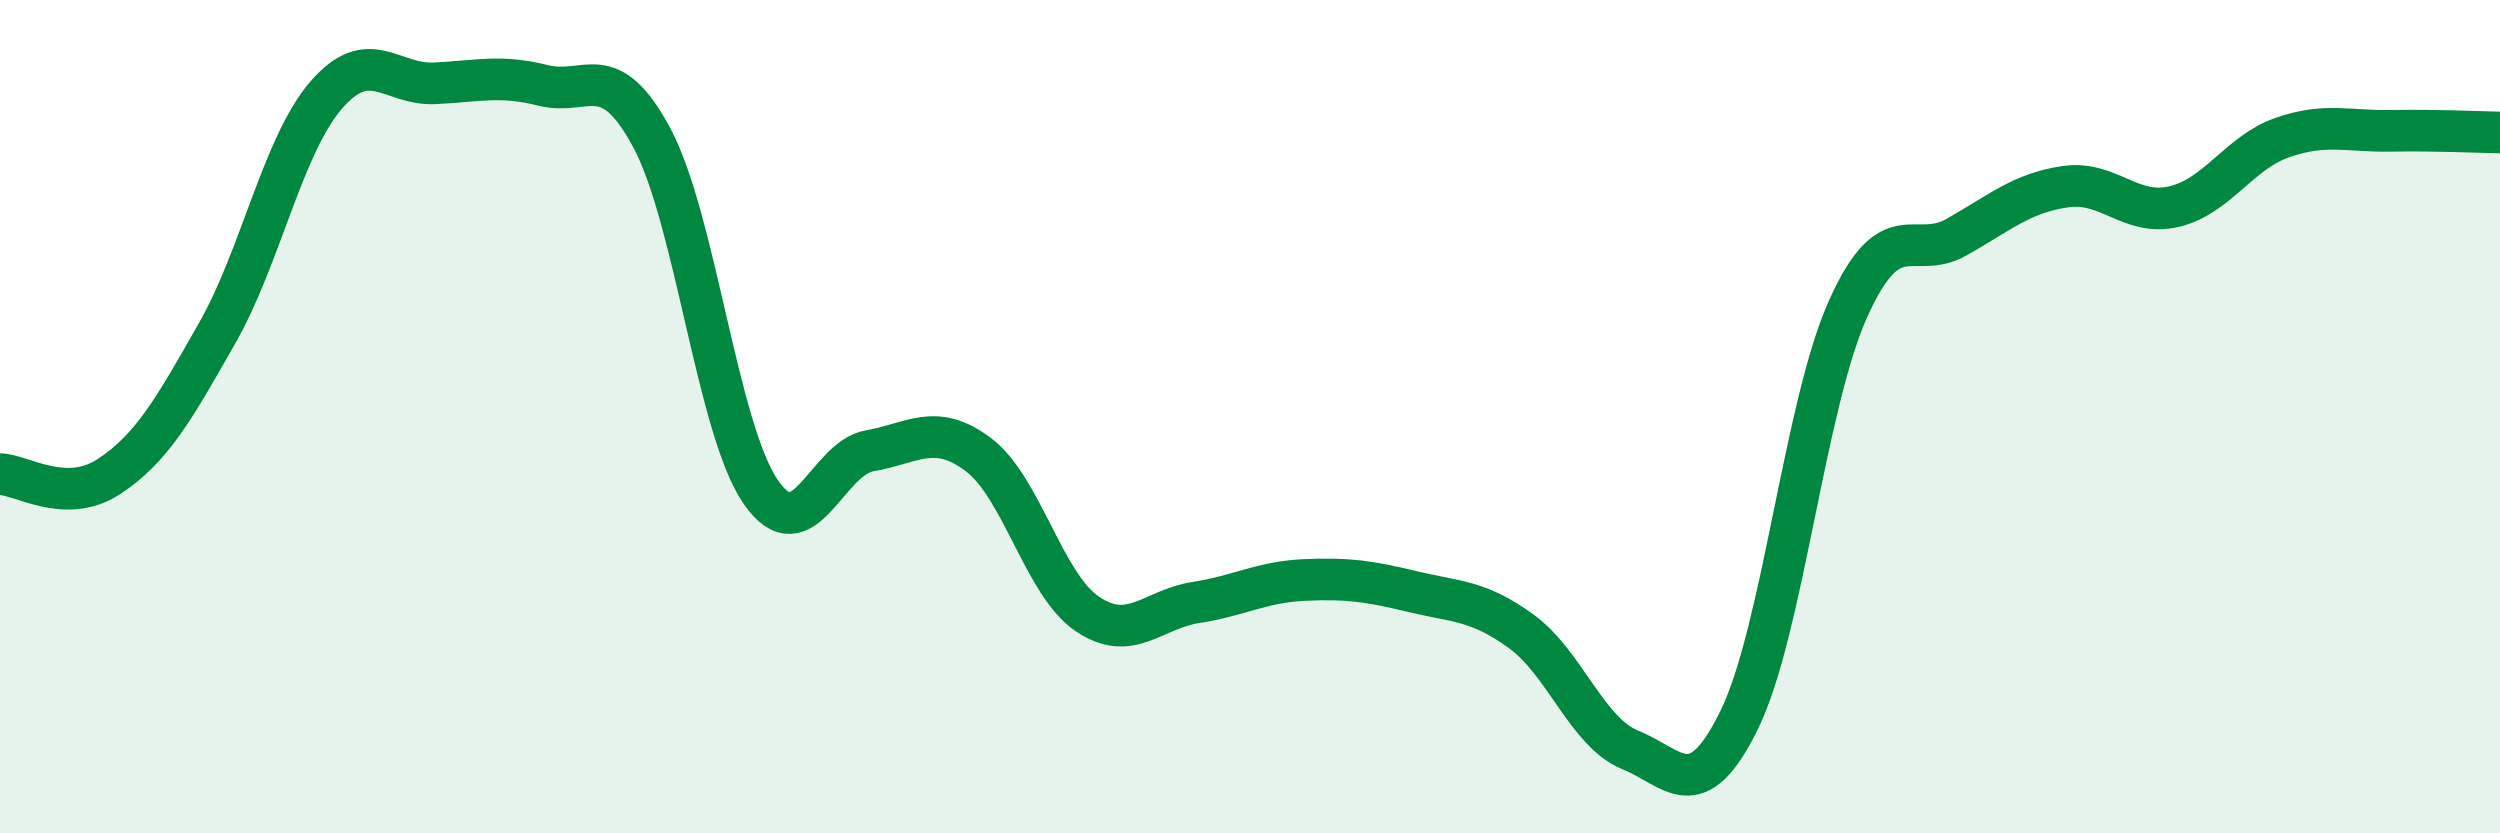 
    <svg width="60" height="20" viewBox="0 0 60 20" xmlns="http://www.w3.org/2000/svg">
      <path
        d="M 0,11.38 C 0.52,11.39 1.57,12.12 2.61,11.44 C 3.65,10.76 4.18,9.81 5.22,7.98 C 6.26,6.15 6.79,3.48 7.83,2.28 C 8.87,1.08 9.39,2.05 10.43,2 C 11.47,1.95 12,1.79 13.04,2.05 C 14.08,2.31 14.61,1.37 15.65,3.32 C 16.69,5.27 17.22,10.31 18.26,11.81 C 19.3,13.31 19.83,11 20.87,10.82 C 21.91,10.64 22.44,10.13 23.48,10.91 C 24.52,11.69 25.05,14.02 26.09,14.73 C 27.13,15.44 27.66,14.62 28.7,14.46 C 29.74,14.3 30.26,13.97 31.3,13.92 C 32.34,13.87 32.87,13.95 33.91,14.2 C 34.95,14.45 35.48,14.4 36.52,15.16 C 37.56,15.92 38.09,17.58 39.13,18 C 40.17,18.42 40.7,19.4 41.74,17.28 C 42.78,15.16 43.31,9.74 44.35,7.42 C 45.39,5.1 45.92,6.28 46.96,5.69 C 48,5.1 48.53,4.63 49.57,4.48 C 50.61,4.33 51.13,5.2 52.17,4.96 C 53.21,4.72 53.74,3.66 54.78,3.3 C 55.82,2.94 56.35,3.16 57.39,3.14 C 58.43,3.12 59.48,3.17 60,3.18L60 20L0 20Z"
        fill="#008740"
        opacity="0.1"
        stroke-linecap="round"
        stroke-linejoin="round"
      />
      <path
        d="M 0,11.38 C 0.52,11.39 1.57,12.12 2.61,11.44 C 3.65,10.76 4.18,9.81 5.22,7.98 C 6.26,6.15 6.79,3.48 7.83,2.28 C 8.87,1.08 9.39,2.05 10.43,2 C 11.47,1.95 12,1.79 13.04,2.05 C 14.08,2.31 14.61,1.37 15.65,3.32 C 16.69,5.27 17.22,10.31 18.26,11.81 C 19.3,13.31 19.83,11 20.87,10.82 C 21.91,10.64 22.44,10.13 23.48,10.91 C 24.52,11.69 25.05,14.02 26.09,14.73 C 27.13,15.44 27.66,14.62 28.7,14.46 C 29.74,14.3 30.26,13.97 31.3,13.92 C 32.34,13.87 32.87,13.95 33.91,14.2 C 34.95,14.45 35.48,14.4 36.52,15.16 C 37.56,15.92 38.09,17.58 39.13,18 C 40.17,18.42 40.7,19.4 41.74,17.28 C 42.78,15.16 43.31,9.74 44.35,7.42 C 45.39,5.1 45.92,6.28 46.96,5.69 C 48,5.1 48.53,4.63 49.57,4.48 C 50.61,4.33 51.13,5.2 52.17,4.96 C 53.21,4.72 53.74,3.66 54.78,3.3 C 55.82,2.94 56.35,3.16 57.39,3.14 C 58.43,3.12 59.48,3.17 60,3.18"
        stroke="#008740"
        stroke-width="1"
        fill="none"
        stroke-linecap="round"
        stroke-linejoin="round"
      />
    </svg>
  